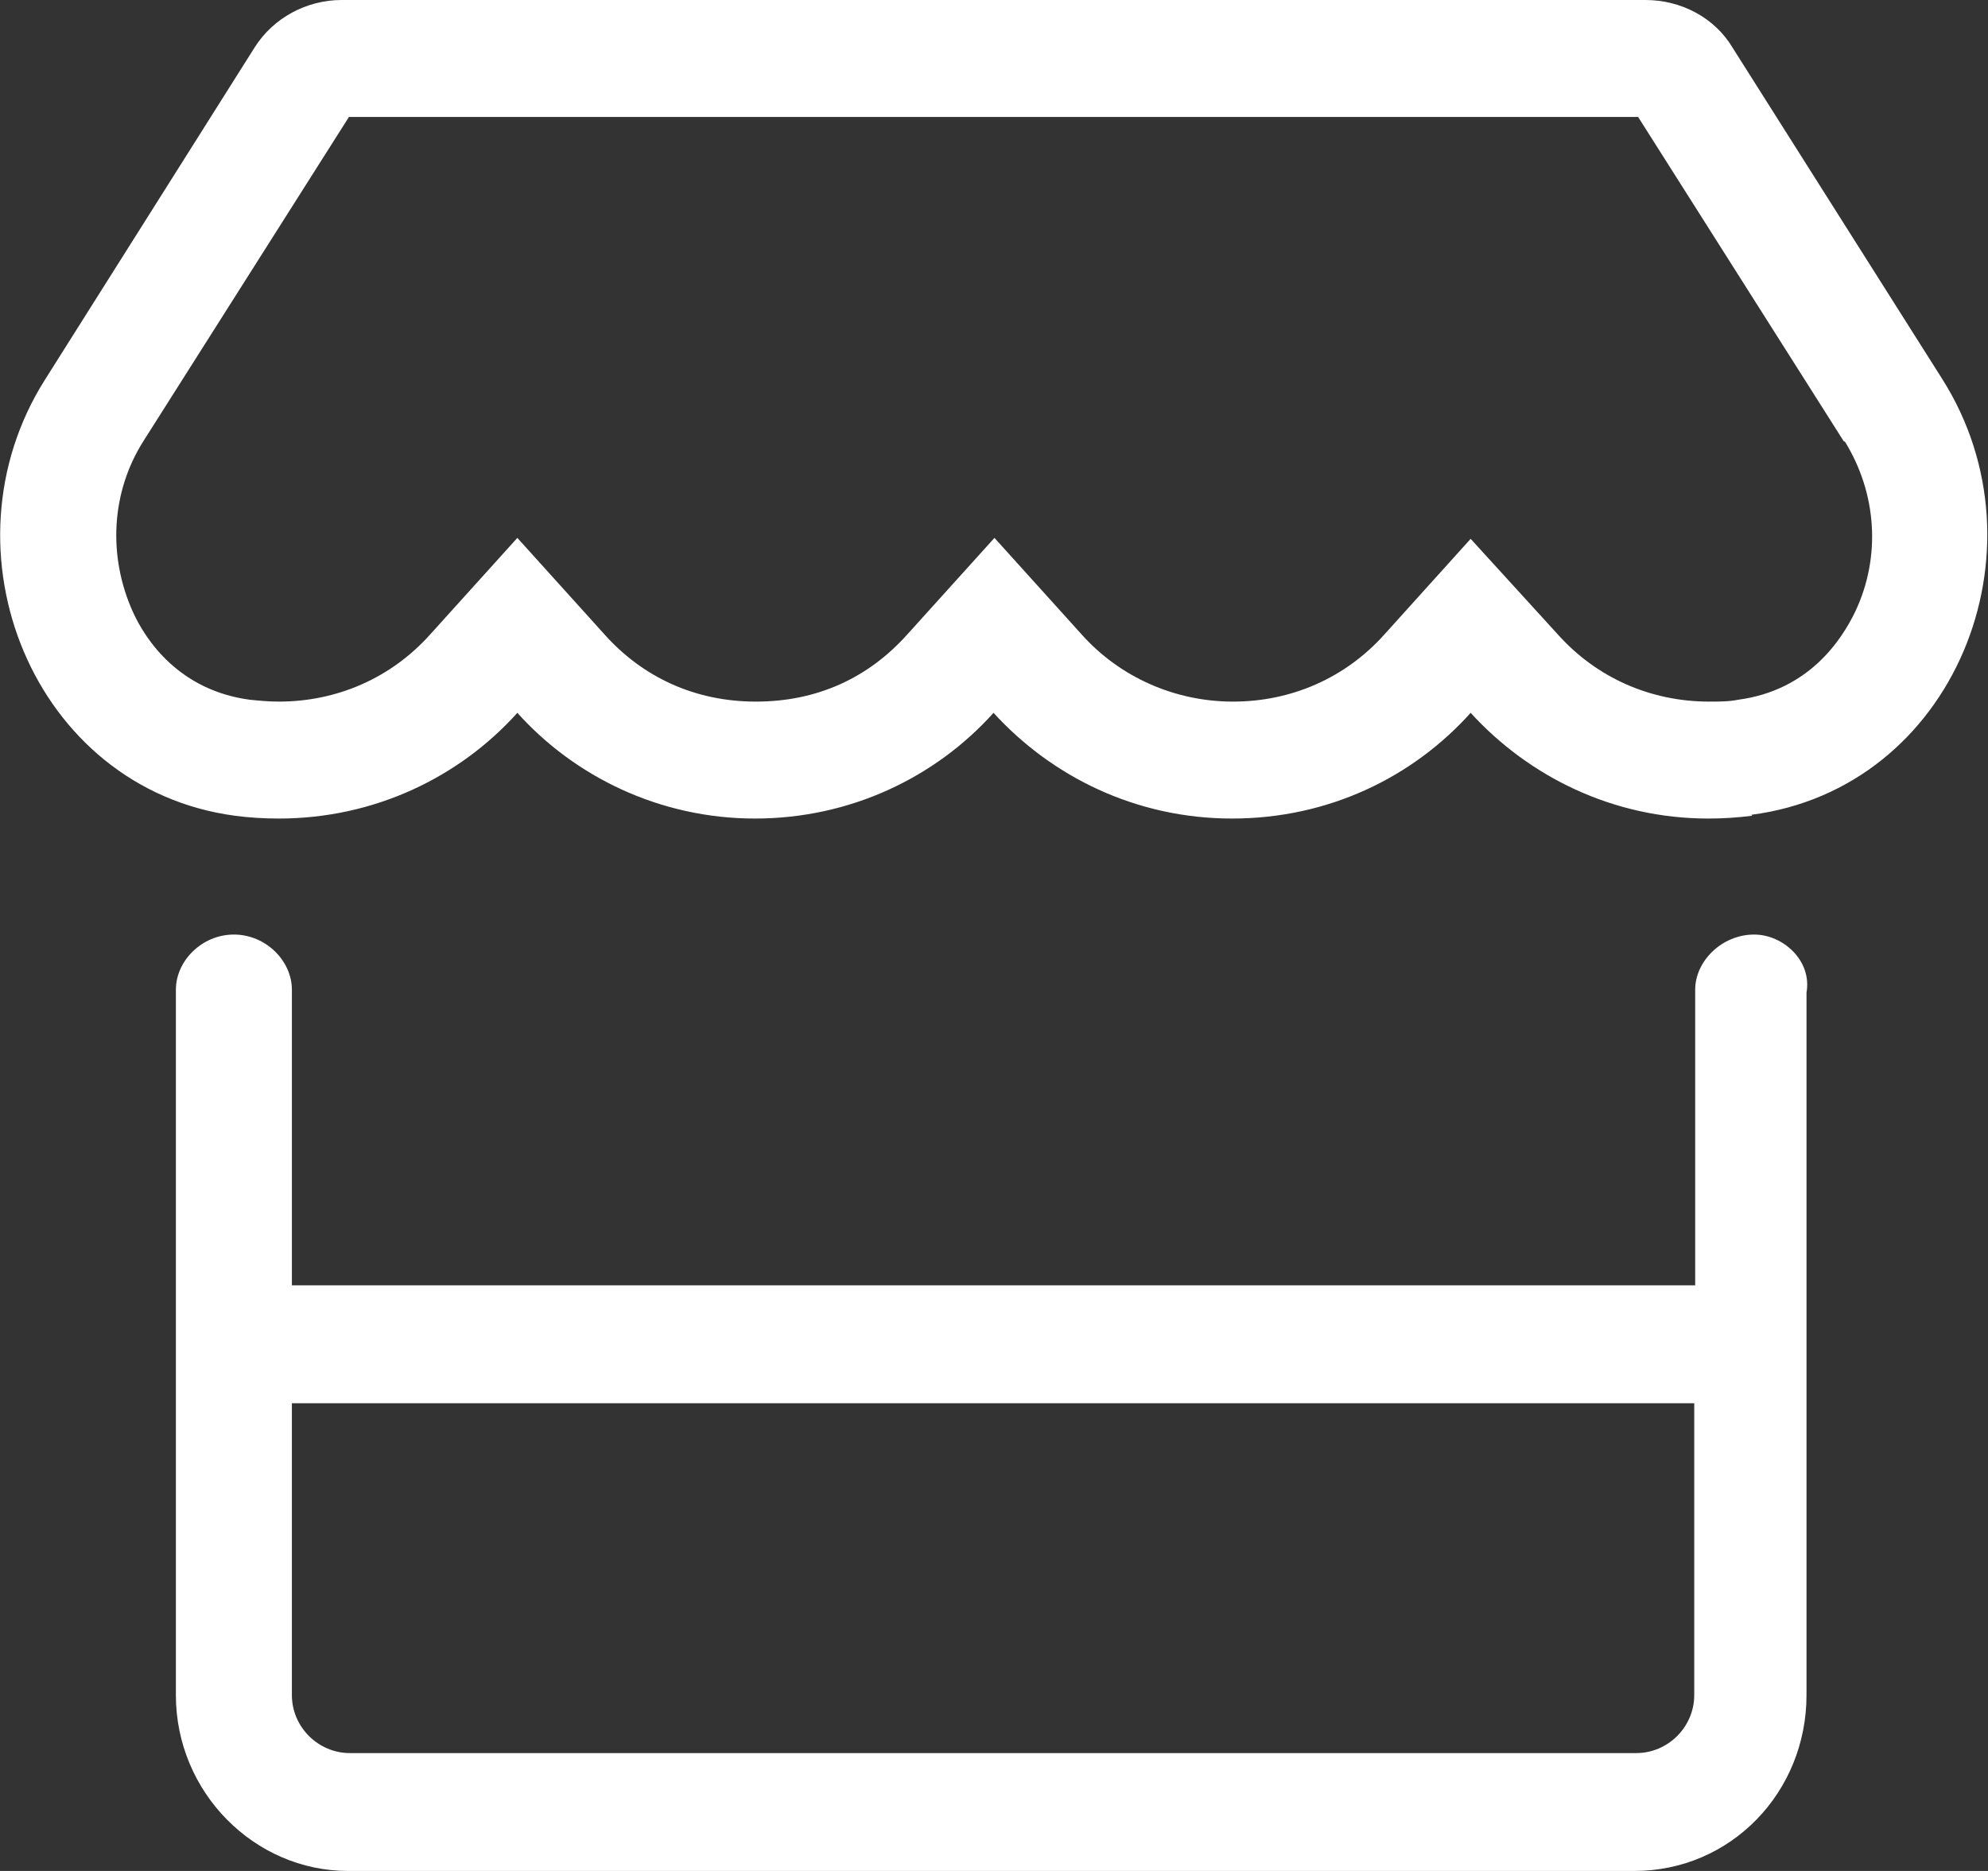 <?xml version="1.0" encoding="UTF-8"?><svg id="Layer_1" xmlns="http://www.w3.org/2000/svg" viewBox="0 0 21.25 20"><rect x="0" y="0" width="21.25" height="20" fill="#333333" stroke="none"/><defs><style>.cls-1{fill:#fff;}</style></defs><path class="cls-1" d="m18.73,8.72c-.16.02-.31.03-.47.03-1.02,0-1.92-.45-2.54-1.13-.62.69-1.52,1.13-2.55,1.13s-1.93-.45-2.55-1.13c-.62.69-1.53,1.13-2.55,1.13s-1.93-.45-2.54-1.13c-.62.69-1.53,1.13-2.55,1.13-.16,0-.32-.01-.47-.03C.35,8.43-.67,5.88.48,4.06L2.72.51c.2-.32.56-.51.93-.51h13.94c.38,0,.74.19.93.51l2.24,3.54c1.16,1.83.13,4.38-2.04,4.66Zm.98-4l-2.2-3.47H3.73l-2.2,3.47c-.34.54-.38,1.22-.11,1.82.14.31.5.84,1.25.94.1.01.2.02.31.02.62,0,1.2-.25,1.62-.72l.93-1.03.93,1.03c.41.46.97.72,1.62.72s1.2-.25,1.62-.72l.93-1.03.93,1.03c.41.46,1,.72,1.62.72s1.2-.25,1.62-.72l.92-1.02.93,1.02c.42.47,1,.72,1.62.72.11,0,.21,0,.31-.02.75-.1,1.1-.63,1.25-.94.28-.59.23-1.27-.11-1.82Zm-.4,5.9v7.5c0,1.04-.81,1.88-1.84,1.88H3.72c-1,0-1.84-.84-1.84-1.88v-7.54c0-.31.28-.59.62-.59s.62.28.62.59v3.16h15v-3.16c0-.31.29-.59.63-.59.31,0,.62.28.56.62Zm-1.18,4.38H3.12v3.12c0,.34.28.62.62.62h13.75c.34,0,.62-.28.62-.62v-3.12Z"/></svg>